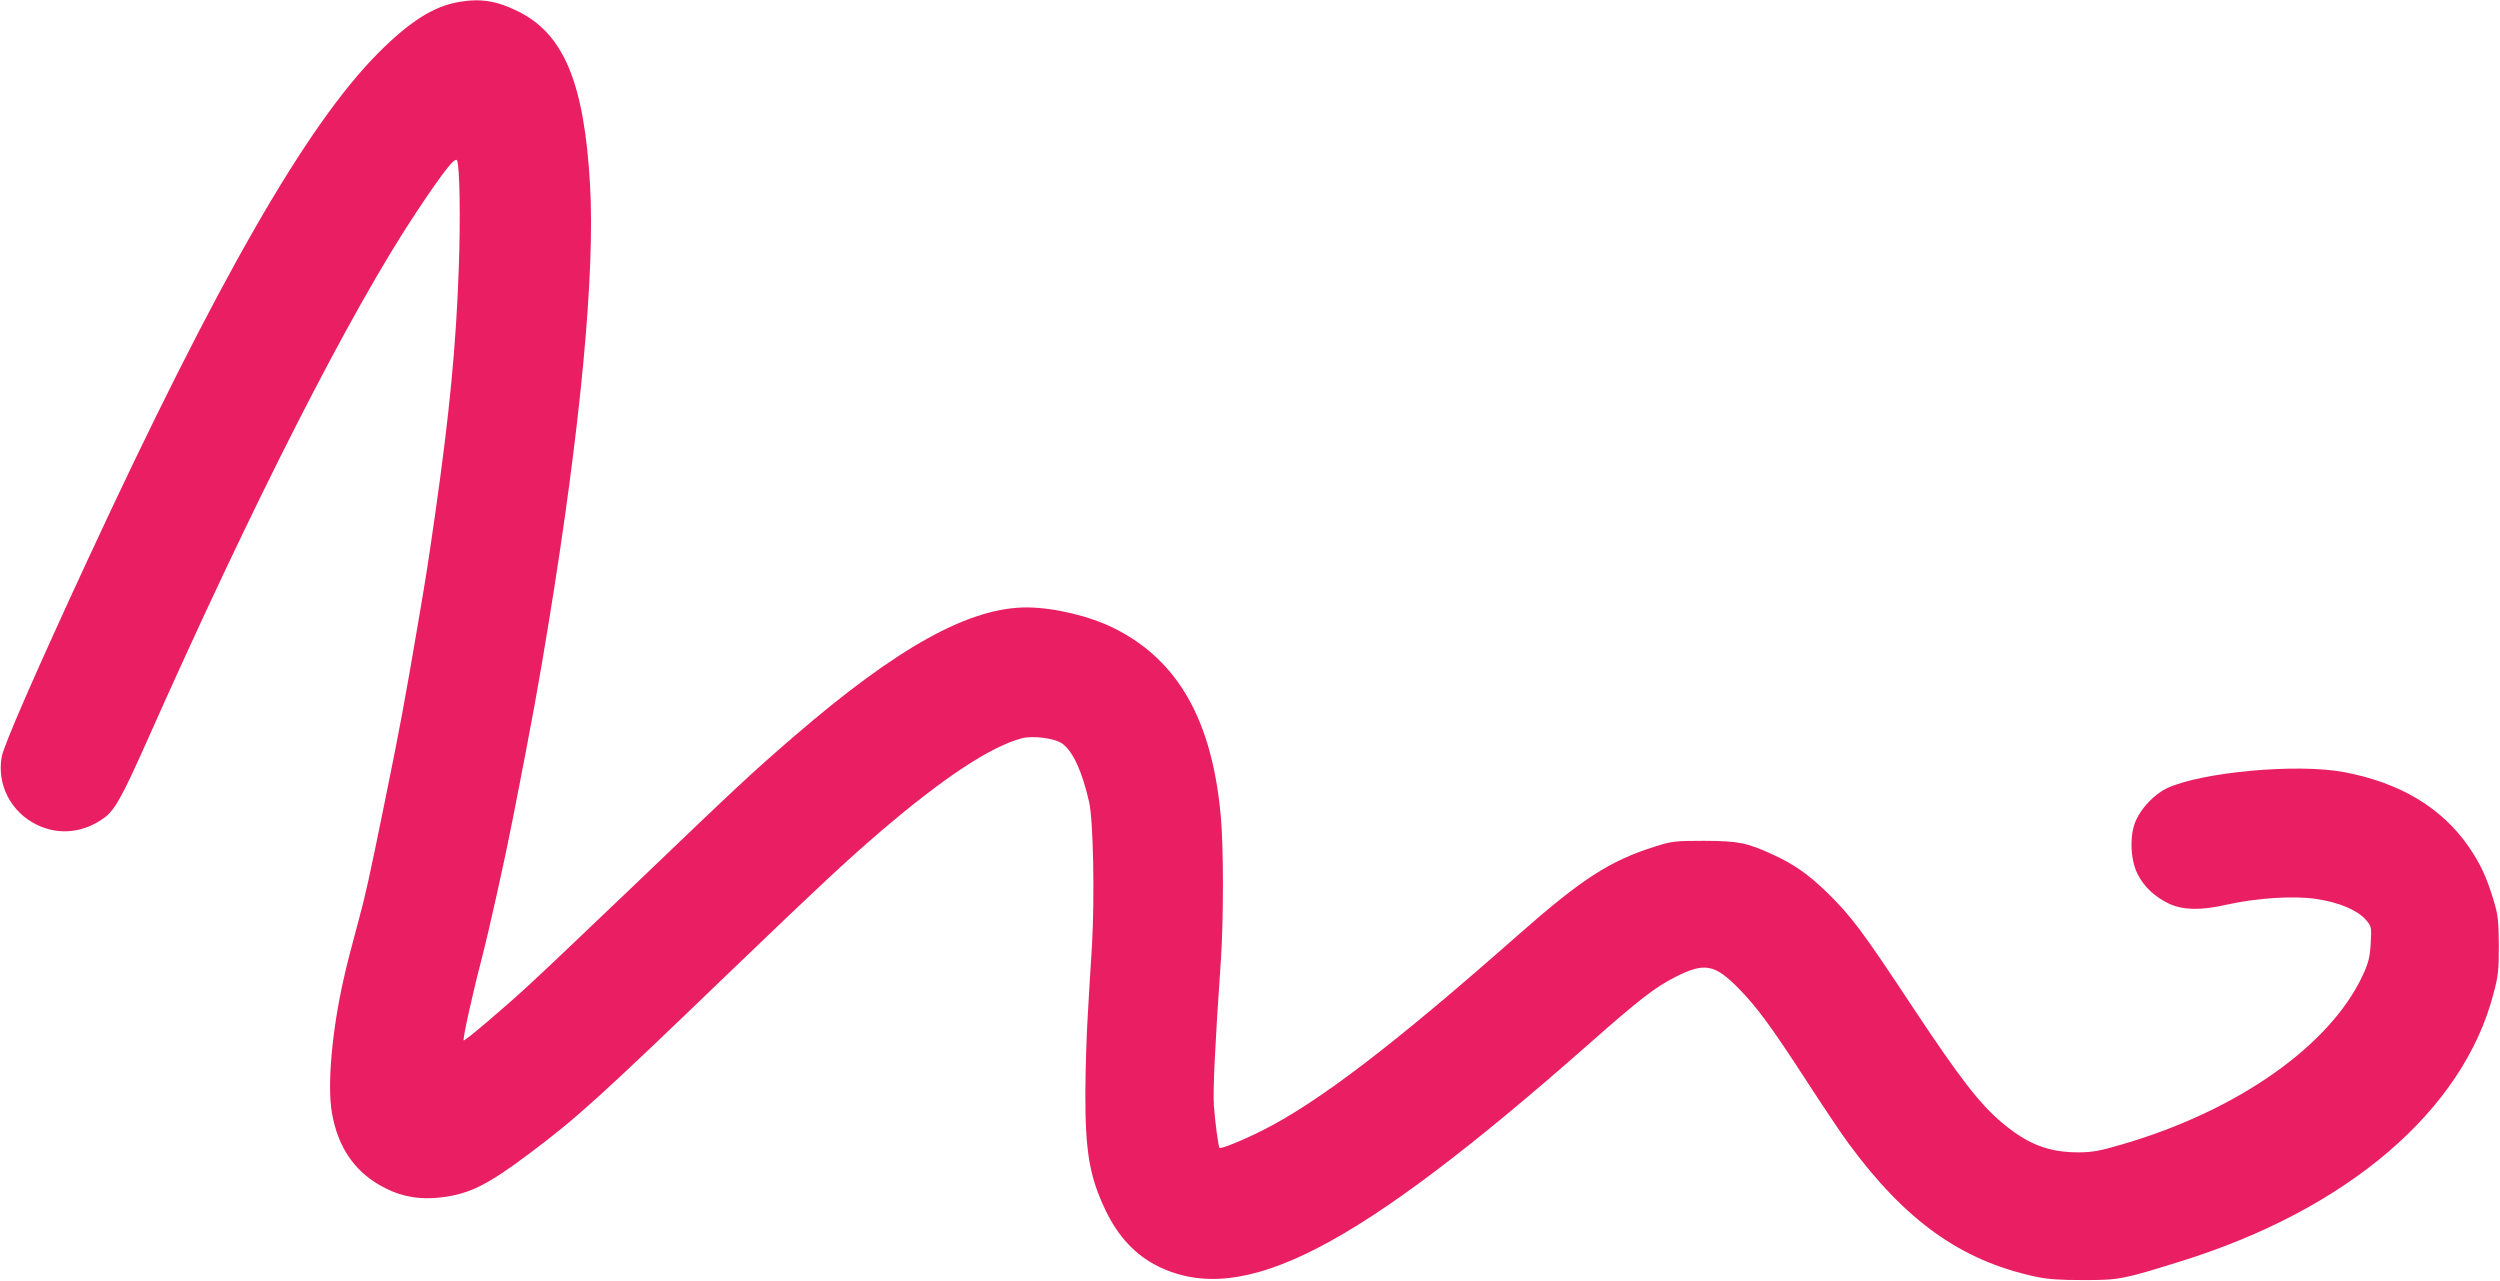 <?xml version="1.0" standalone="no"?>
<!DOCTYPE svg PUBLIC "-//W3C//DTD SVG 20010904//EN"
 "http://www.w3.org/TR/2001/REC-SVG-20010904/DTD/svg10.dtd">
<svg version="1.0" xmlns="http://www.w3.org/2000/svg"
 width="1280pt" height="656pt" viewBox="0 0 1280 656"
 preserveAspectRatio="xMidYMid meet">
<g transform="translate(0,656) scale(0.1,-0.1)"
fill="#e91e63" stroke="none">
<path d="M2350 6550 c-129 -22 -250 -98 -411 -259 -369 -369 -829 -1171 -1494
-2606 -259 -559 -425 -939 -436 -999 -26 -142 46 -283 178 -348 115 -57 245
-42 351 38 51 40 88 106 212 384 546 1229 1047 2212 1386 2720 133 200 194
278 204 259 14 -26 18 -302 9 -551 -14 -401 -48 -748 -120 -1253 -42 -292 -45
-308 -79 -510 -80 -471 -101 -584 -185 -995 -71 -349 -95 -459 -127 -575 -50
-187 -58 -217 -79 -310 -59 -260 -84 -540 -60 -680 31 -184 122 -313 275 -389
88 -45 183 -60 290 -46 141 18 232 63 444 222 249 187 353 281 1047 949 433
416 579 552 750 699 324 277 564 436 726 480 58 15 171 0 209 -28 54 -40 101
-143 136 -297 22 -96 29 -486 15 -735 -7 -107 -17 -271 -22 -365 -6 -93 -11
-267 -12 -385 -1 -307 21 -435 105 -610 65 -134 153 -227 268 -284 434 -212
1009 85 2203 1137 265 234 342 293 449 347 145 73 198 63 318 -59 94 -95 169
-197 348 -473 87 -134 184 -279 217 -323 292 -397 576 -599 955 -681 63 -14
127 -18 250 -18 181 0 200 4 495 96 853 265 1445 771 1601 1368 25 92 28 123
28 250 -1 127 -4 156 -27 231 -36 120 -68 187 -128 275 -139 200 -352 327
-639 381 -240 45 -729 0 -906 -83 -61 -29 -127 -97 -157 -162 -34 -73 -31
-198 6 -274 33 -68 90 -121 165 -156 71 -32 160 -34 292 -4 157 35 347 47 461
29 115 -17 208 -57 251 -105 30 -35 31 -37 26 -121 -4 -72 -11 -100 -41 -165
-167 -359 -640 -693 -1231 -865 -115 -34 -154 -41 -225 -41 -153 0 -260 42
-391 152 -114 96 -217 229 -458 593 -257 389 -315 466 -438 586 -97 94 -169
144 -278 194 -133 61 -175 69 -351 70 -148 0 -167 -2 -250 -29 -233 -73 -377
-166 -710 -460 -629 -555 -1017 -851 -1300 -993 -101 -51 -214 -97 -221 -90
-6 5 -23 134 -29 217 -5 77 5 299 36 745 14 208 14 588 -1 741 -45 488 -219
794 -545 957 -126 63 -308 106 -446 107 -296 1 -664 -203 -1199 -665 -215
-186 -273 -240 -800 -745 -245 -234 -497 -474 -560 -531 -124 -114 -321 -281
-326 -276 -6 5 46 242 90 409 42 163 122 522 165 743 96 490 129 672 180 985
164 1004 238 1791 212 2245 -30 523 -135 773 -371 888 -107 53 -190 66 -300
47z"/>
</g>
</svg>
